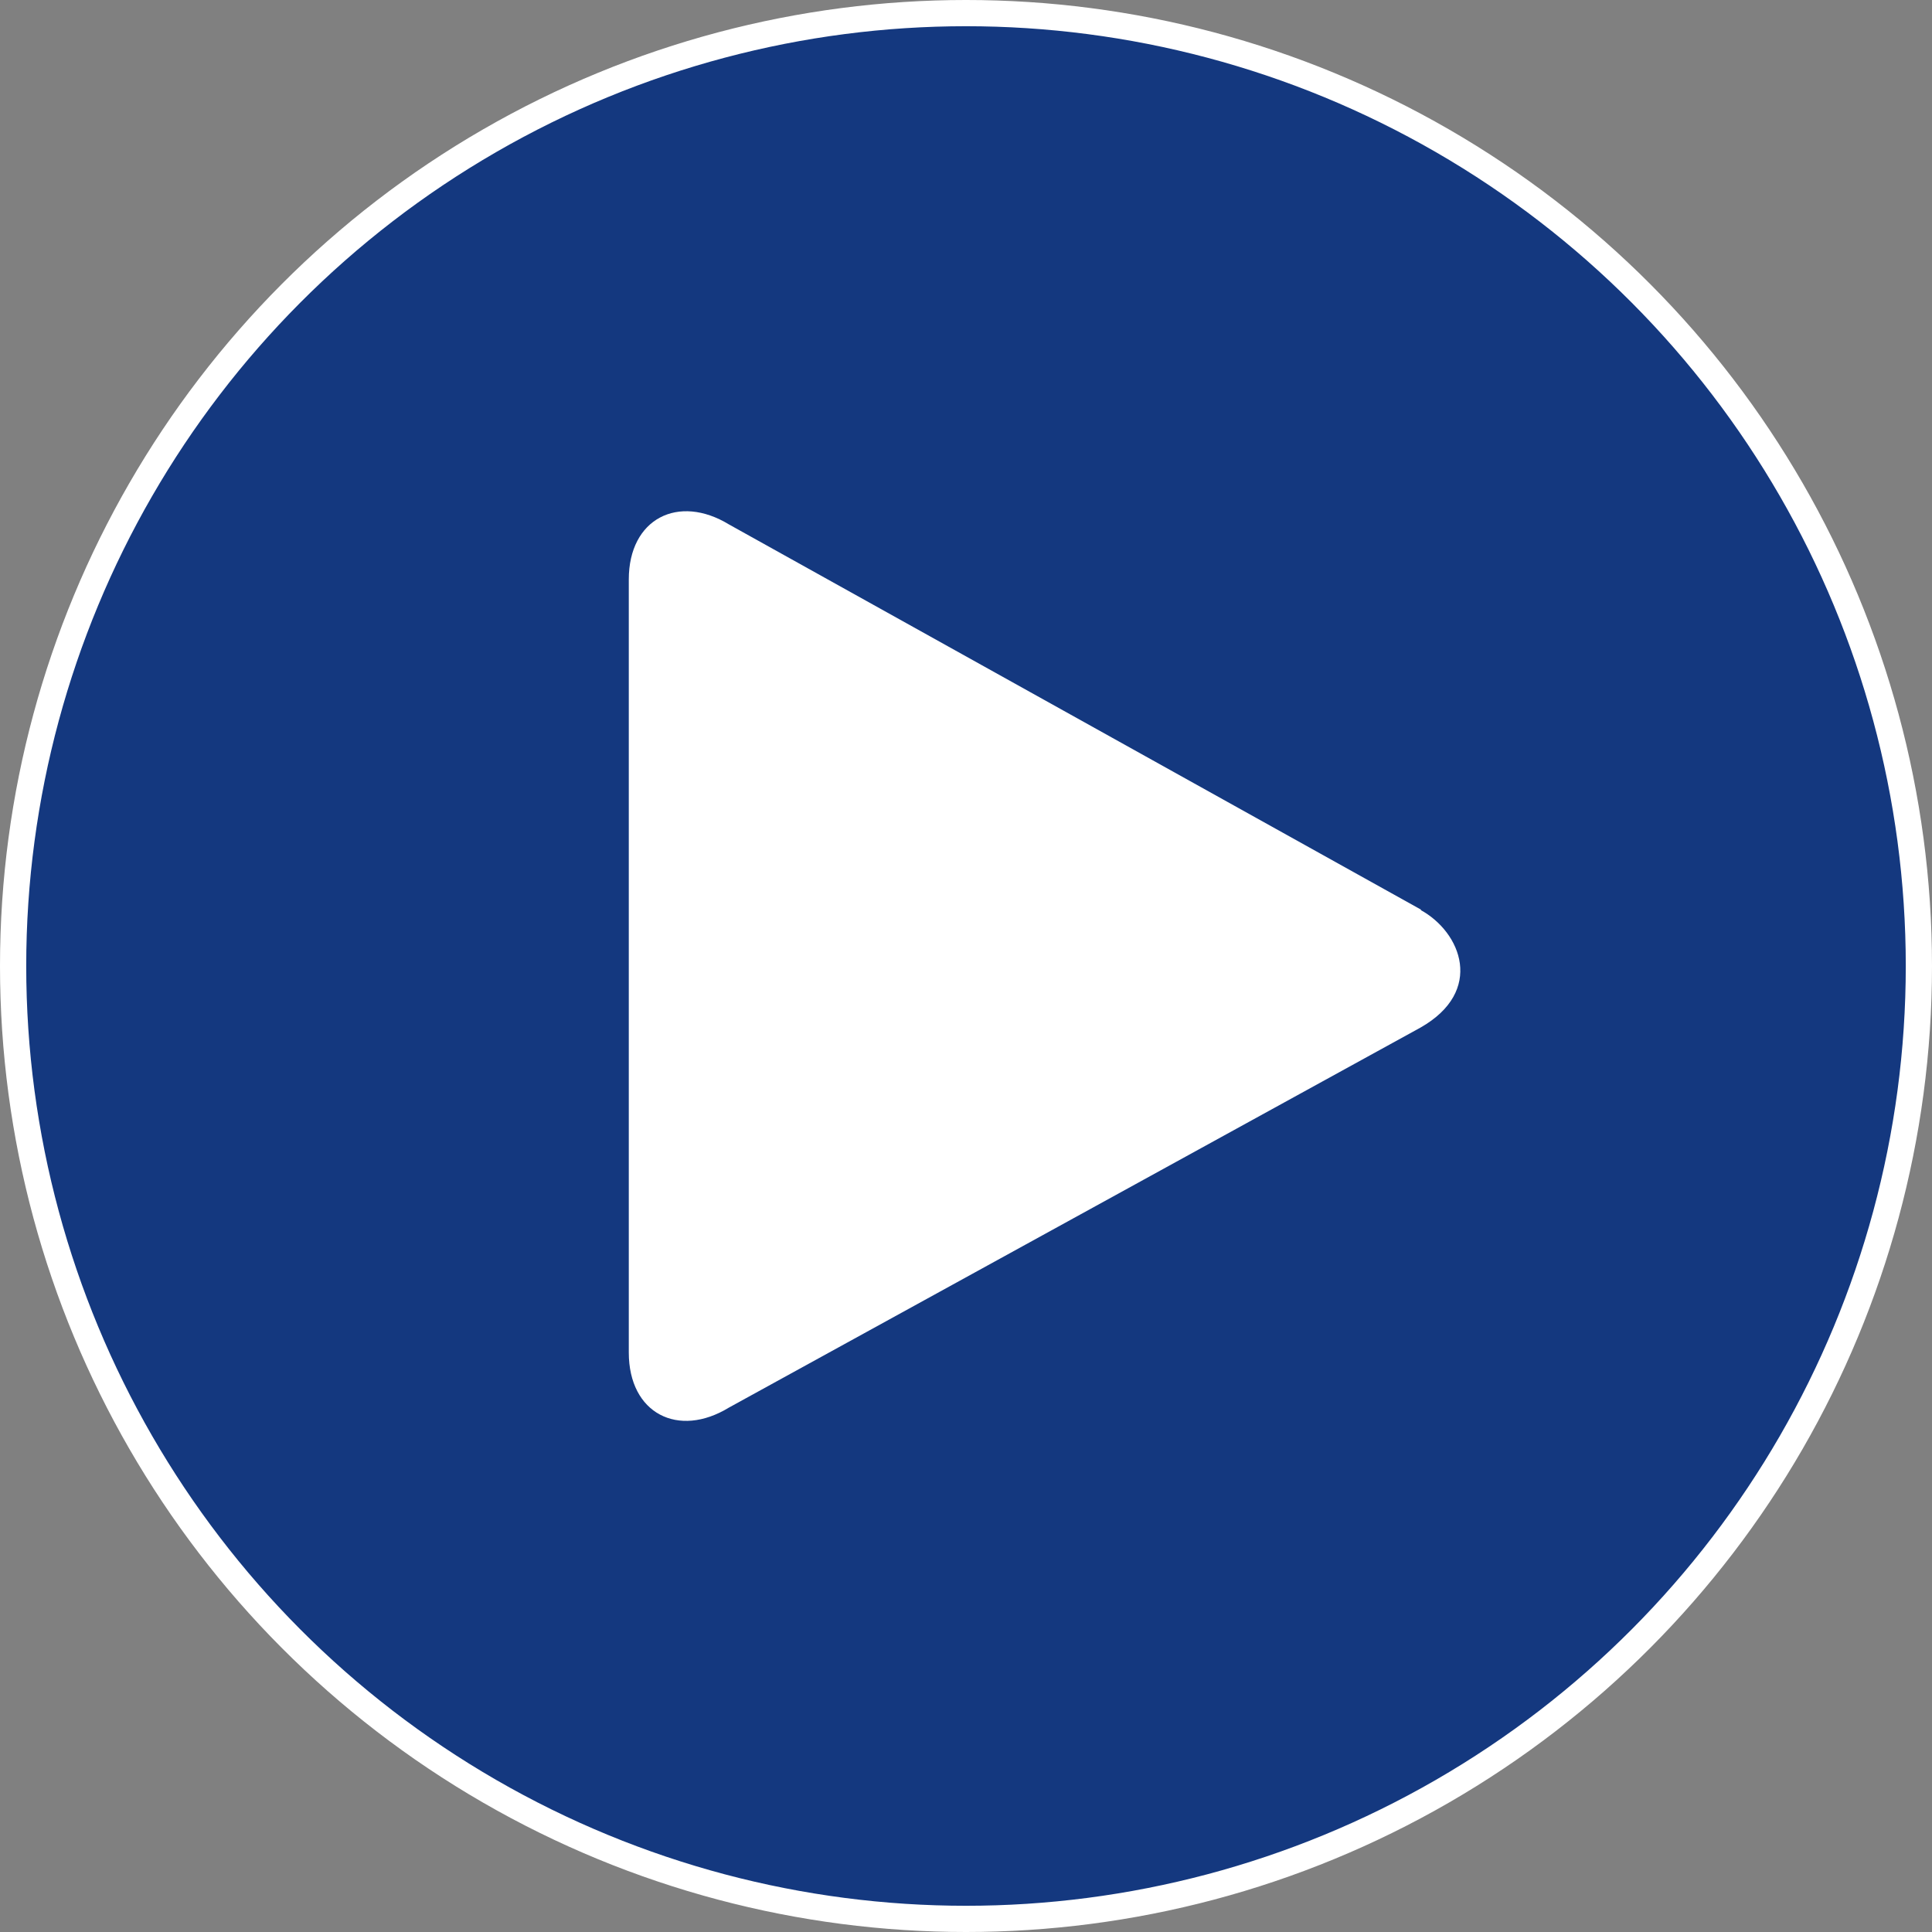 <svg id="Play" xmlns="http://www.w3.org/2000/svg" viewBox="0 0 73.68 73.68"><rect x="0" y="0" width="73.68" height="73.68" fill="#808080" stroke="none"/><defs><style>.cls-1{fill:#14387f;stroke:#fff;stroke-miterlimit:10;}.cls-2{fill:#fff;}</style></defs><title>Play</title><circle class="cls-1" cx="36.84" cy="36.84" r="36.34"/><path class="cls-2" d="M87.65,243.21,61.24,228.51c-1.92-1.17-3.82-.23-3.82,2.1v29.48c0,2.33,1.89,3.28,3.82,2.1L87.61,247.7c2.45-1.39,1.56-3.64,0-4.49Zm0,0" transform="translate(-33.44 -208.51)"/></svg>